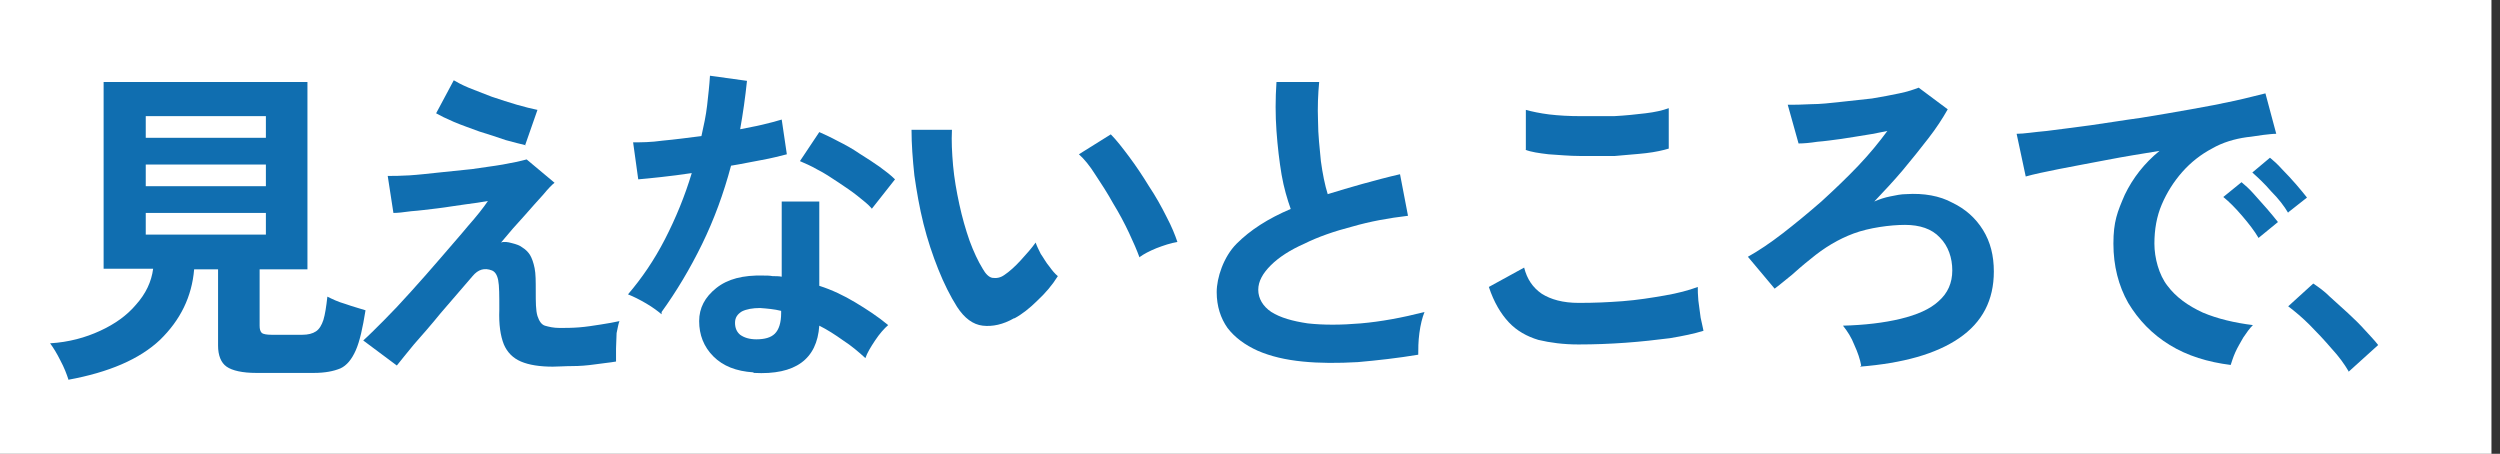 <?xml version="1.0" encoding="UTF-8"?>
<svg id="_レイヤー_1" data-name="レイヤー_1" xmlns="http://www.w3.org/2000/svg" version="1.1" viewBox="0 0 439.1 79.7">
  <rect x="0" y="0" width="439.1" height="79.7" fill="#333333" stroke="none"/>
  <!-- Generator: Adobe Illustrator 29.5.1, SVG Export Plug-In . SVG Version: 2.1.0 Build 141)  -->
  <defs>
    <style>
      .st0 {
        fill: #106eb0;
      }

      .st1 {
        fill: #fff;
      }
    </style>
  </defs>
  <path class="st1" d="M0,0h437.6v79.7H0V0Z"/>
  <path class="st0" d="M412.5,65.2c-.7-1.2-1.7-2.6-3-4-1.2-1.4-2.5-2.8-3.8-4.1-1.3-1.3-2.6-2.4-3.8-3.3l4.4-4c.9.6,1.9,1.3,2.9,2.3,1,.9,2.1,1.9,3.2,2.9,1.1,1,2.1,2,3,3,.9,1,1.7,1.8,2.3,2.6l-5.2,4.7Z"/>
  <path class="st0" d="M391.8,64.1c-4-.5-7.6-1.6-10.7-3.5s-5.5-4.4-7.3-7.4c-1.7-3-2.6-6.5-2.6-10.4s.7-5.6,2-8.6c1.4-2.9,3.4-5.5,6.1-7.7-3.1.5-6.2,1-9.3,1.6-3.1.6-5.9,1.1-8.4,1.6-2.5.5-4.4.9-5.8,1.3l-1.6-7.5c1.3,0,3-.3,5.3-.5,2.3-.3,4.8-.6,7.7-1,2.9-.4,5.8-.9,8.8-1.3,3.1-.5,6-1,8.8-1.5,2.9-.5,5.4-1,7.7-1.5,2.3-.5,4.1-1,5.4-1.3l1.9,7.1c-.6,0-1.4.1-2.3.2-.9.1-1.8.3-2.9.4-2.1.3-4.2.9-6.1,2-1.9,1-3.7,2.4-5.2,4.1-1.5,1.7-2.7,3.6-3.6,5.7s-1.3,4.4-1.3,6.9.8,5.5,2.3,7.4c1.5,2,3.6,3.5,6.2,4.7,2.6,1.1,5.6,1.8,8.8,2.2-.6.6-1.1,1.3-1.7,2.2-.5.9-1,1.7-1.4,2.6-.4.9-.6,1.6-.8,2.2ZM401.9,37.4c-.7-1.2-1.7-2.5-3-3.8-1.2-1.4-2.3-2.4-3.3-3.3l3.1-2.6c.6.5,1.3,1.1,2.1,2,.9.9,1.7,1.8,2.5,2.7.8.9,1.4,1.7,1.9,2.3l-3.3,2.6ZM396.7,41.8c-.7-1.2-1.7-2.5-2.9-3.9-1.2-1.4-2.3-2.5-3.3-3.3l3.2-2.6c.6.5,1.3,1.1,2.1,2,.8.9,1.6,1.8,2.4,2.7.8.9,1.4,1.7,1.9,2.3l-3.3,2.7Z"/>
  <path class="st0" d="M326.9,64.2c-.2-1.1-.6-2.3-1.2-3.6-.5-1.3-1.2-2.4-2-3.4,3.8-.1,7.2-.5,10.1-1.2,2.9-.7,5.2-1.7,6.7-3.1,1.6-1.4,2.4-3.2,2.4-5.4s-.7-4.3-2.2-5.8c-1.4-1.5-3.5-2.2-6.1-2.2s-6.3.5-9,1.5c-2.7,1-5.2,2.5-7.6,4.5-1.4,1.1-2.5,2.1-3.3,2.8-.9.7-1.8,1.5-3,2.4l-4.7-5.6c1.8-1,3.9-2.4,6.1-4.1,2.2-1.7,4.5-3.6,6.8-5.6,2.3-2.1,4.5-4.2,6.5-6.3,2-2.1,3.7-4.2,5.1-6.1-1.1.2-2.3.5-3.7.7-1.4.2-2.9.5-4.4.7-1.5.2-2.9.4-4.2.5-1.3.2-2.4.3-3.3.3l-1.9-6.8c1.1,0,2.4,0,4.1-.1,1.6,0,3.4-.2,5.2-.4,1.9-.2,3.7-.4,5.5-.6,1.8-.3,3.4-.6,4.8-.9,1.5-.3,2.6-.7,3.4-1l5.1,3.8c-.9,1.6-2,3.3-3.4,5.1-1.4,1.8-2.9,3.7-4.5,5.6-1.6,1.9-3.3,3.7-5,5.5.9-.4,1.8-.7,2.8-.9,1-.2,1.9-.4,2.8-.4,3.1-.2,5.9.3,8.1,1.5,2.3,1.1,4.1,2.7,5.4,4.8,1.3,2.1,1.9,4.5,1.9,7.3,0,5-2,8.9-6.1,11.7-4.1,2.8-9.9,4.4-17.4,5Z"/>
  <path class="st0" d="M277.2,60.5c-2.6,0-4.9-.3-7-.8-2-.6-3.8-1.6-5.2-3.1-1.4-1.5-2.6-3.5-3.5-6.2l6.2-3.4c.5,2,1.5,3.5,3.1,4.6,1.6,1,3.7,1.6,6.5,1.6s5-.1,7.7-.3c2.6-.2,5.1-.6,7.4-1,2.3-.4,4.2-.9,5.8-1.5,0,.6,0,1.4.1,2.4.1,1,.3,2,.4,3,.2,1,.4,1.7.5,2.3-1.6.5-3.5.9-5.9,1.3-2.4.3-5,.6-7.8.8-2.8.2-5.5.3-8.2.3ZM268,26.3v-7c1.1.3,2.5.6,4.1.8,1.7.2,3.5.3,5.5.3,2,0,4,0,5.9,0,2-.1,3.8-.3,5.5-.5,1.7-.2,3-.5,4.1-.9v7.1c-1,.3-2.3.6-4,.8-1.7.2-3.5.3-5.5.5-2,0-4,0-6,0-2,0-3.9-.2-5.6-.3-1.7-.2-3.1-.4-4.1-.8Z"/>
  <path class="st0" d="M249.1,62.3c-3.6.6-7.2,1-10.6,1.3-3.5.2-6.7.2-9.7-.1-3-.3-5.6-.9-7.9-1.9-2.2-1-4-2.3-5.3-4-1.2-1.7-1.9-3.8-1.9-6.3s1.2-6.2,3.5-8.5c2.4-2.4,5.5-4.4,9.5-6.1-.6-1.7-1.2-3.7-1.6-6-.4-2.4-.7-4.9-.9-7.7-.2-2.8-.2-5.6,0-8.6h7.5c-.2,2.1-.3,4.4-.2,6.9,0,2.4.3,4.8.5,7,.3,2.2.7,4.2,1.2,5.8,1.9-.6,4-1.2,6.1-1.8,2.2-.6,4.4-1.2,6.6-1.7l1.4,7.3c-3.4.4-6.7,1-9.8,1.9-3.1.8-6,1.8-8.4,3-2.5,1.1-4.5,2.4-5.9,3.8-1.4,1.4-2.2,2.8-2.2,4.3s.8,2.9,2.3,3.9c1.6,1,3.7,1.6,6.4,2,2.7.3,5.8.3,9.3,0,3.5-.3,7.3-1,11.2-2-.4,1-.7,2.2-.9,3.7-.2,1.5-.2,2.8-.2,3.8Z"/>
  <path class="st0" d="M178.1,55.9c-1.9,1.1-3.8,1.5-5.5,1.3-1.7-.2-3.2-1.3-4.5-3.3-1.2-1.9-2.3-4.1-3.3-6.6-1-2.5-1.9-5.2-2.6-8-.7-2.8-1.2-5.7-1.6-8.5-.3-2.8-.5-5.5-.5-8h7.1c-.1,2,0,4,.2,6.3.2,2.2.6,4.5,1.1,6.8.5,2.3,1.1,4.4,1.8,6.4.7,1.9,1.5,3.6,2.3,4.9.5.9,1.1,1.5,1.7,1.6.7.1,1.4,0,2.1-.5.9-.6,1.9-1.5,2.9-2.6,1-1.1,1.9-2.1,2.6-3.1.2.6.5,1.2.9,2,.5.7.9,1.5,1.5,2.2.5.7,1,1.3,1.5,1.7-1,1.6-2.2,3-3.6,4.3-1.3,1.3-2.7,2.4-4,3.1ZM200.1,45.1c-.4-1.1-1-2.5-1.8-4.2-.8-1.7-1.7-3.4-2.8-5.2-1-1.8-2.1-3.5-3.1-5-1-1.6-2-2.8-2.9-3.6l5.6-3.5c1,1,2,2.3,3.2,3.9,1.2,1.6,2.4,3.4,3.5,5.2,1.2,1.8,2.2,3.6,3.1,5.4.9,1.7,1.5,3.2,1.9,4.4-1.2.2-2.4.6-3.7,1.1-1.2.5-2.2,1-3,1.6Z"/>
  <path class="st0" d="M132.3,65.4c-3-.2-5.3-1.1-7-2.8-1.7-1.7-2.5-3.8-2.5-6.2,0-2.3,1-4.2,3-5.8,2-1.6,4.7-2.3,8.3-2.2.5,0,1.1,0,1.6.1.5,0,1.1,0,1.6.1v-13.2h6.6v14.8c2.2.7,4.3,1.7,6.3,2.9,2,1.2,4,2.5,5.8,4-.7.6-1.5,1.5-2.3,2.7-.8,1.2-1.4,2.2-1.7,3.1-1.2-1.1-2.5-2.2-3.9-3.1-1.4-1-2.8-1.9-4.2-2.6-.4,5.9-4.2,8.7-11.5,8.3ZM116.2,55.2c-.6-.5-1.5-1.2-2.7-1.9-1.2-.7-2.2-1.2-3.2-1.6,2.4-2.8,4.6-6,6.5-9.7,1.9-3.7,3.5-7.6,4.7-11.6-1.9.3-3.7.5-5.4.7-1.7.2-3,.3-4,.4l-.9-6.5c1.4,0,3.1,0,5.2-.3,2.2-.2,4.4-.5,6.8-.8.4-1.8.8-3.6,1-5.4.2-1.8.4-3.5.5-5.2l6.5.9c-.3,2.9-.7,5.7-1.2,8.5,1.4-.3,2.7-.5,3.9-.8,1.3-.3,2.4-.6,3.4-.9l.9,6.1c-1.2.3-2.7.7-4.4,1-1.7.3-3.5.7-5.4,1-1.3,4.9-3,9.5-5.1,13.8-2.1,4.3-4.5,8.3-7.1,11.9ZM153.1,36.6c-.6-.7-1.5-1.4-2.5-2.2-1-.8-2.2-1.6-3.4-2.4-1.2-.8-2.4-1.6-3.6-2.2-1.2-.7-2.2-1.1-3.1-1.5l3.4-5.1c.9.4,2,.9,3.3,1.6,1.2.6,2.5,1.3,3.8,2.2,1.3.8,2.5,1.6,3.5,2.3,1.1.8,2,1.5,2.7,2.2l-4.1,5.2ZM132.8,59.6c1.5,0,2.6-.3,3.3-1,.7-.7,1.1-1.9,1.1-3.6v-.4c-1.2-.3-2.4-.4-3.7-.5-1.3,0-2.4.2-3.2.6-.8.5-1.2,1.1-1.2,2,0,.9.3,1.6.9,2.1.7.5,1.6.8,2.9.8Z"/>
  <path class="st0" d="M97.1,64.4c-2.3,0-4.2-.3-5.6-.9-1.4-.6-2.4-1.6-3-3-.6-1.5-.9-3.5-.8-6.1,0-2.5,0-4.2-.2-5.2s-.6-1.5-1.1-1.7c-1.3-.5-2.4-.2-3.4,1-1.9,2.2-3.8,4.4-5.6,6.5-1.7,2.1-3.3,3.9-4.7,5.5-1.3,1.6-2.3,2.8-3,3.7l-5.9-4.4c.9-.8,2.1-2,3.6-3.5,1.5-1.5,3.1-3.2,4.8-5.1,1.7-1.9,3.5-3.9,5.2-5.9,1.7-2,3.4-3.9,4.8-5.6,1.5-1.7,2.7-3.2,3.5-4.4-1.1.2-2.4.4-4,.6-1.6.2-3.2.5-4.9.7-1.7.2-3.2.4-4.6.5-1.4.2-2.4.3-3.1.3l-1-6.5c1,0,2.2,0,3.8-.1,1.6-.1,3.3-.3,5.2-.5,1.9-.2,3.8-.4,5.8-.6,1.9-.3,3.7-.5,5.4-.8,1.7-.3,3.1-.6,4.2-.9l4.9,4.1c-.4.3-1.1,1-2,2.1-.9,1-2,2.2-3.3,3.7-1.3,1.4-2.7,3-4.1,4.7.5-.2,1.2-.1,1.9.1.8.2,1.4.4,1.9.8.5.3,1,.8,1.3,1.3.3.5.6,1.3.8,2.3.2,1,.2,2.3.2,4,0,2,0,3.4.3,4.4.3.9.7,1.5,1.3,1.7.7.2,1.5.4,2.6.4,1,0,2.1,0,3.4-.1,1.3-.1,2.5-.3,3.8-.5,1.3-.2,2.4-.4,3.3-.6-.2.5-.3,1.2-.5,2.1,0,.9-.1,1.8-.1,2.7s0,1.7,0,2.3c-1.1.2-2.4.3-3.7.5-1.4.2-2.7.3-4,.3-1.3,0-2.4.1-3.4.1ZM92.3,25.5c-.9-.2-2-.5-3.5-.9-1.4-.5-3-1-4.6-1.5-1.6-.6-3.1-1.1-4.5-1.7-1.4-.6-2.4-1.1-3.1-1.5l3.1-5.8c.5.3,1.4.8,2.6,1.3,1.2.5,2.6,1,4.1,1.6,1.5.5,3,1,4.4,1.4,1.4.4,2.6.7,3.6.9l-2.2,6.3Z"/>
  <path class="st0" d="M12,66.6c-.3-.9-.7-2-1.4-3.3-.6-1.2-1.2-2.2-1.8-3,3.3-.2,6.2-1,8.8-2.2,2.6-1.2,4.7-2.7,6.3-4.6,1.7-1.9,2.7-4,3-6.3h-8.7V14.4h35.8v32.9h-8.4v9.9c0,.6.1,1,.4,1.3.3.2.9.3,1.7.3h5.4c1,0,1.8-.2,2.4-.6.6-.4,1-1.1,1.3-2,.3-1,.5-2.3.7-4.1.8.4,1.8.9,3.2,1.3,1.4.5,2.6.8,3.5,1.1-.5,3.1-1,5.4-1.7,7-.7,1.6-1.6,2.7-2.7,3.2-1.2.5-2.7.8-4.7.8h-10.1c-2.4,0-4.2-.4-5.2-1.1-1-.7-1.5-2-1.5-3.7v-13.4h-4.2c-.4,4.8-2.4,8.9-6,12.4-3.6,3.4-9,5.7-16.1,7ZM25.6,41.2h21.1v-3.8h-21.1v3.8ZM25.6,32.7h21.1v-3.8h-21.1v3.8ZM25.6,24.2h21.1v-3.8h-21.1v3.8Z"/>
</svg>